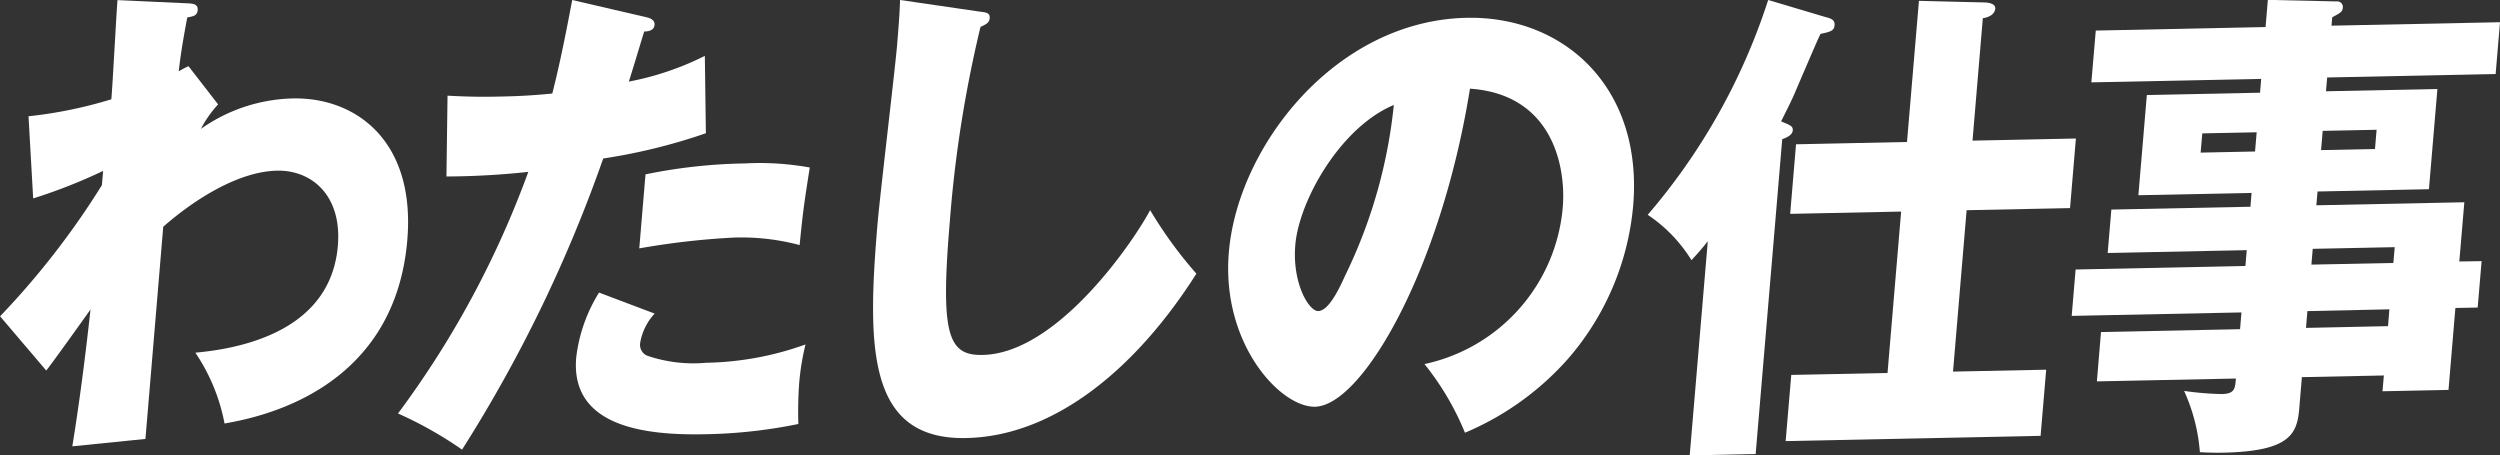 <svg xmlns="http://www.w3.org/2000/svg" width="140.496" height="25.593" viewBox="0 0 140.496 25.593">
  <rect x="0" y="0" width="140.496" height="25.593" fill="#333333" stroke="none"/>
  <g id="job_lead_header-fixed" transform="translate(-1886 -551)">
    <path id="パス_25236" data-name="パス 25236" d="M5089.512,4445.561a6.224,6.224,0,0,0-.967,1.376,9.323,9.323,0,0,1,5.167-1.711c3.535-.072,6.9,2.379,6.432,7.953-.726,8.6-8.521,10-10.271,10.316a10.612,10.612,0,0,0-1.641-3.981c2.747-.249,7.609-1.291,8.009-6.006.238-2.83-1.466-4.262-3.419-4.223-2.131.044-4.583,1.563-6.394,3.152l-1,11.924-4.11.416c.567-3.472.926-6.829,1.023-7.69-.822,1.152-2.294,3.207-2.489,3.429l-2.593-3.047a45.1,45.1,0,0,0,5.722-7.37l.068-.8a29.991,29.991,0,0,1-3.931,1.546l-.261-4.617a24.685,24.685,0,0,0,4.655-.955c.076-.887.279-4.767.345-5.573l3.787.174c.473.016.748.037.718.4-.027.306-.254.338-.583.4-.318,1.666-.4,2.362-.483,3.028.158-.087.238-.144.551-.289Z" transform="translate(-3191.254 -3888.694)" fill="#fff"/>
    <path id="パス_25237" data-name="パス 25237" d="M5105.676,4440.306c.22.048.489.154.464.434-.029.332-.382.364-.583.369-.136.446-.73,2.424-.863,2.815a16.321,16.321,0,0,0,4.273-1.445l.058,4.347a32.331,32.331,0,0,1-5.769,1.419,79.485,79.485,0,0,1-7.933,16.361,21.933,21.933,0,0,0-3.6-2.031,53.166,53.166,0,0,0,7.323-13.578,44.287,44.287,0,0,1-4.6.259l.061-4.541c.746.04,1.618.079,2.9.051,1.125-.022,1.879-.064,2.988-.171.526-2.086.855-3.894,1.12-5.256Zm.47,16.655a3.2,3.2,0,0,0-.814,1.653.665.665,0,0,0,.389.711,8.021,8.021,0,0,0,3.317.4,17.351,17.351,0,0,0,5.586-1.029,13.989,13.989,0,0,0-.355,2.169,22.006,22.006,0,0,0-.046,2.3,28.267,28.267,0,0,1-5.224.576c-3.28.068-7.6-.367-7.261-4.307a8.846,8.846,0,0,1,1.283-3.654Zm-.514-7.824a29.871,29.871,0,0,1,5.576-.614,15.757,15.757,0,0,1,3.656.229c-.325,2.056-.387,2.5-.57,4.359a12.646,12.646,0,0,0-3.712-.421,43.13,43.13,0,0,0-5.3.607Z" transform="translate(-3183.356 -3888.338)" fill="#fff"/>
    <path id="パス_25238" data-name="パス 25238" d="M5115,4439.946c.371.046.57.071.543.376-.021.249-.2.336-.515.481a69.378,69.378,0,0,0-1.731,11.027c-.53,6.3-.077,7.448,1.851,7.408,4.282-.087,8.6-6.574,9.413-8.138a23.98,23.98,0,0,0,2.6,3.571c-3.29,5.192-7.875,9.132-12.932,9.237-5.562.116-5.573-5.089-4.989-12.023.137-1.609.979-8.632,1.1-10.046.066-.806.147-1.748.167-2.549Z" transform="translate(-3173.926 -3888.291)" fill="#fff"/>
    <path id="パス_25239" data-name="パス 25239" d="M5132.934,4458.88a9.872,9.872,0,0,0,7.77-8.8c.19-2.248-.54-6.356-5.214-6.677-1.633,10.168-6.055,17.816-8.707,17.874-1.956.038-5.277-3.546-4.844-8.679.5-5.961,6-13.023,13.362-13.177,5.486-.111,9.92,3.923,9.361,10.552a15.165,15.165,0,0,1-3.678,8.63,16.058,16.058,0,0,1-5.775,4.136A15.537,15.537,0,0,0,5132.934,4458.88Zm-7.26-6.688c-.181,2.135.761,3.72,1.286,3.709.6-.012,1.185-1.27,1.518-2a28.393,28.393,0,0,0,2.733-9.582C5128.206,4445.575,5125.884,4449.694,5125.673,4452.192Z" transform="translate(-3166.88 -3887.42)" fill="#fff"/>
    <path id="パス_25240" data-name="パス 25240" d="M5143.217,4463.833l-3.706.077,1.016-12.038c-.392.507-.64.76-.916,1.069a8.3,8.3,0,0,0-2.46-2.551,35,35,0,0,0,6.77-12.073l3.219.959c.3.075.538.155.512.459s-.2.364-.789.487c-.152.308-.274.588-1.4,3.213-.217.532-.638,1.341-.817,1.705.507.211.679.263.656.512-.024.28-.413.425-.591.484Zm8.176-13.625-6.236.128.329-3.909,6.236-.129.671-7.932,3.69.09c.425.017.613.152.6.348-.013.14-.112.445-.7.539l-.579,6.879,5.81-.119-.329,3.91-5.812.119-.764,9.07,5.235-.107-.314,3.717-14.327.295.315-3.718,5.41-.11Z" transform="translate(-3158.552 -3887.318)" fill="#fff"/>
    <path id="パス_25241" data-name="パス 25241" d="M5175.6,4452.711l-.22,2.607-1.253.025-.387,4.605-3.709.075.076-.887-4.607.094-.149,1.776c-.119,1.415-.527,2.39-4.26,2.468-.5.011-1-.007-1.323-.028a10.2,10.2,0,0,0-.886-3.442,16.935,16.935,0,0,0,2.111.176c.727-.013.75-.29.8-.872l-7.813.16.231-2.773,7.815-.16.079-.942-9.541.194.22-2.606,9.543-.2.074-.888-7.814.16.206-2.441,7.816-.159.064-.776-6.361.129.475-5.632,6.362-.129.064-.777-9.544.195.248-2.91,9.542-.2.128-1.525,3.867.087a.313.313,0,0,1,.347.351c-.022.25-.175.31-.595.54l-.042.472,9.47-.194-.245,2.91-9.468.195-.067.776,6.262-.128-.476,5.631-6.26.129-.067.775,8.316-.17-.282,3.328Zm-12.732-6.162.091-1.08-3.056.062-.093,1.081Zm7.473,9.815.077-.945-4.608.1-.078.943Zm.3-3.551.077-.888-4.608.094-.076.887Zm-3.972-7.423-.091,1.081,3.031-.062.09-1.081Z" transform="translate(-3150.138 -3887.035)" fill="#fff"/>
  </g>
</svg>
